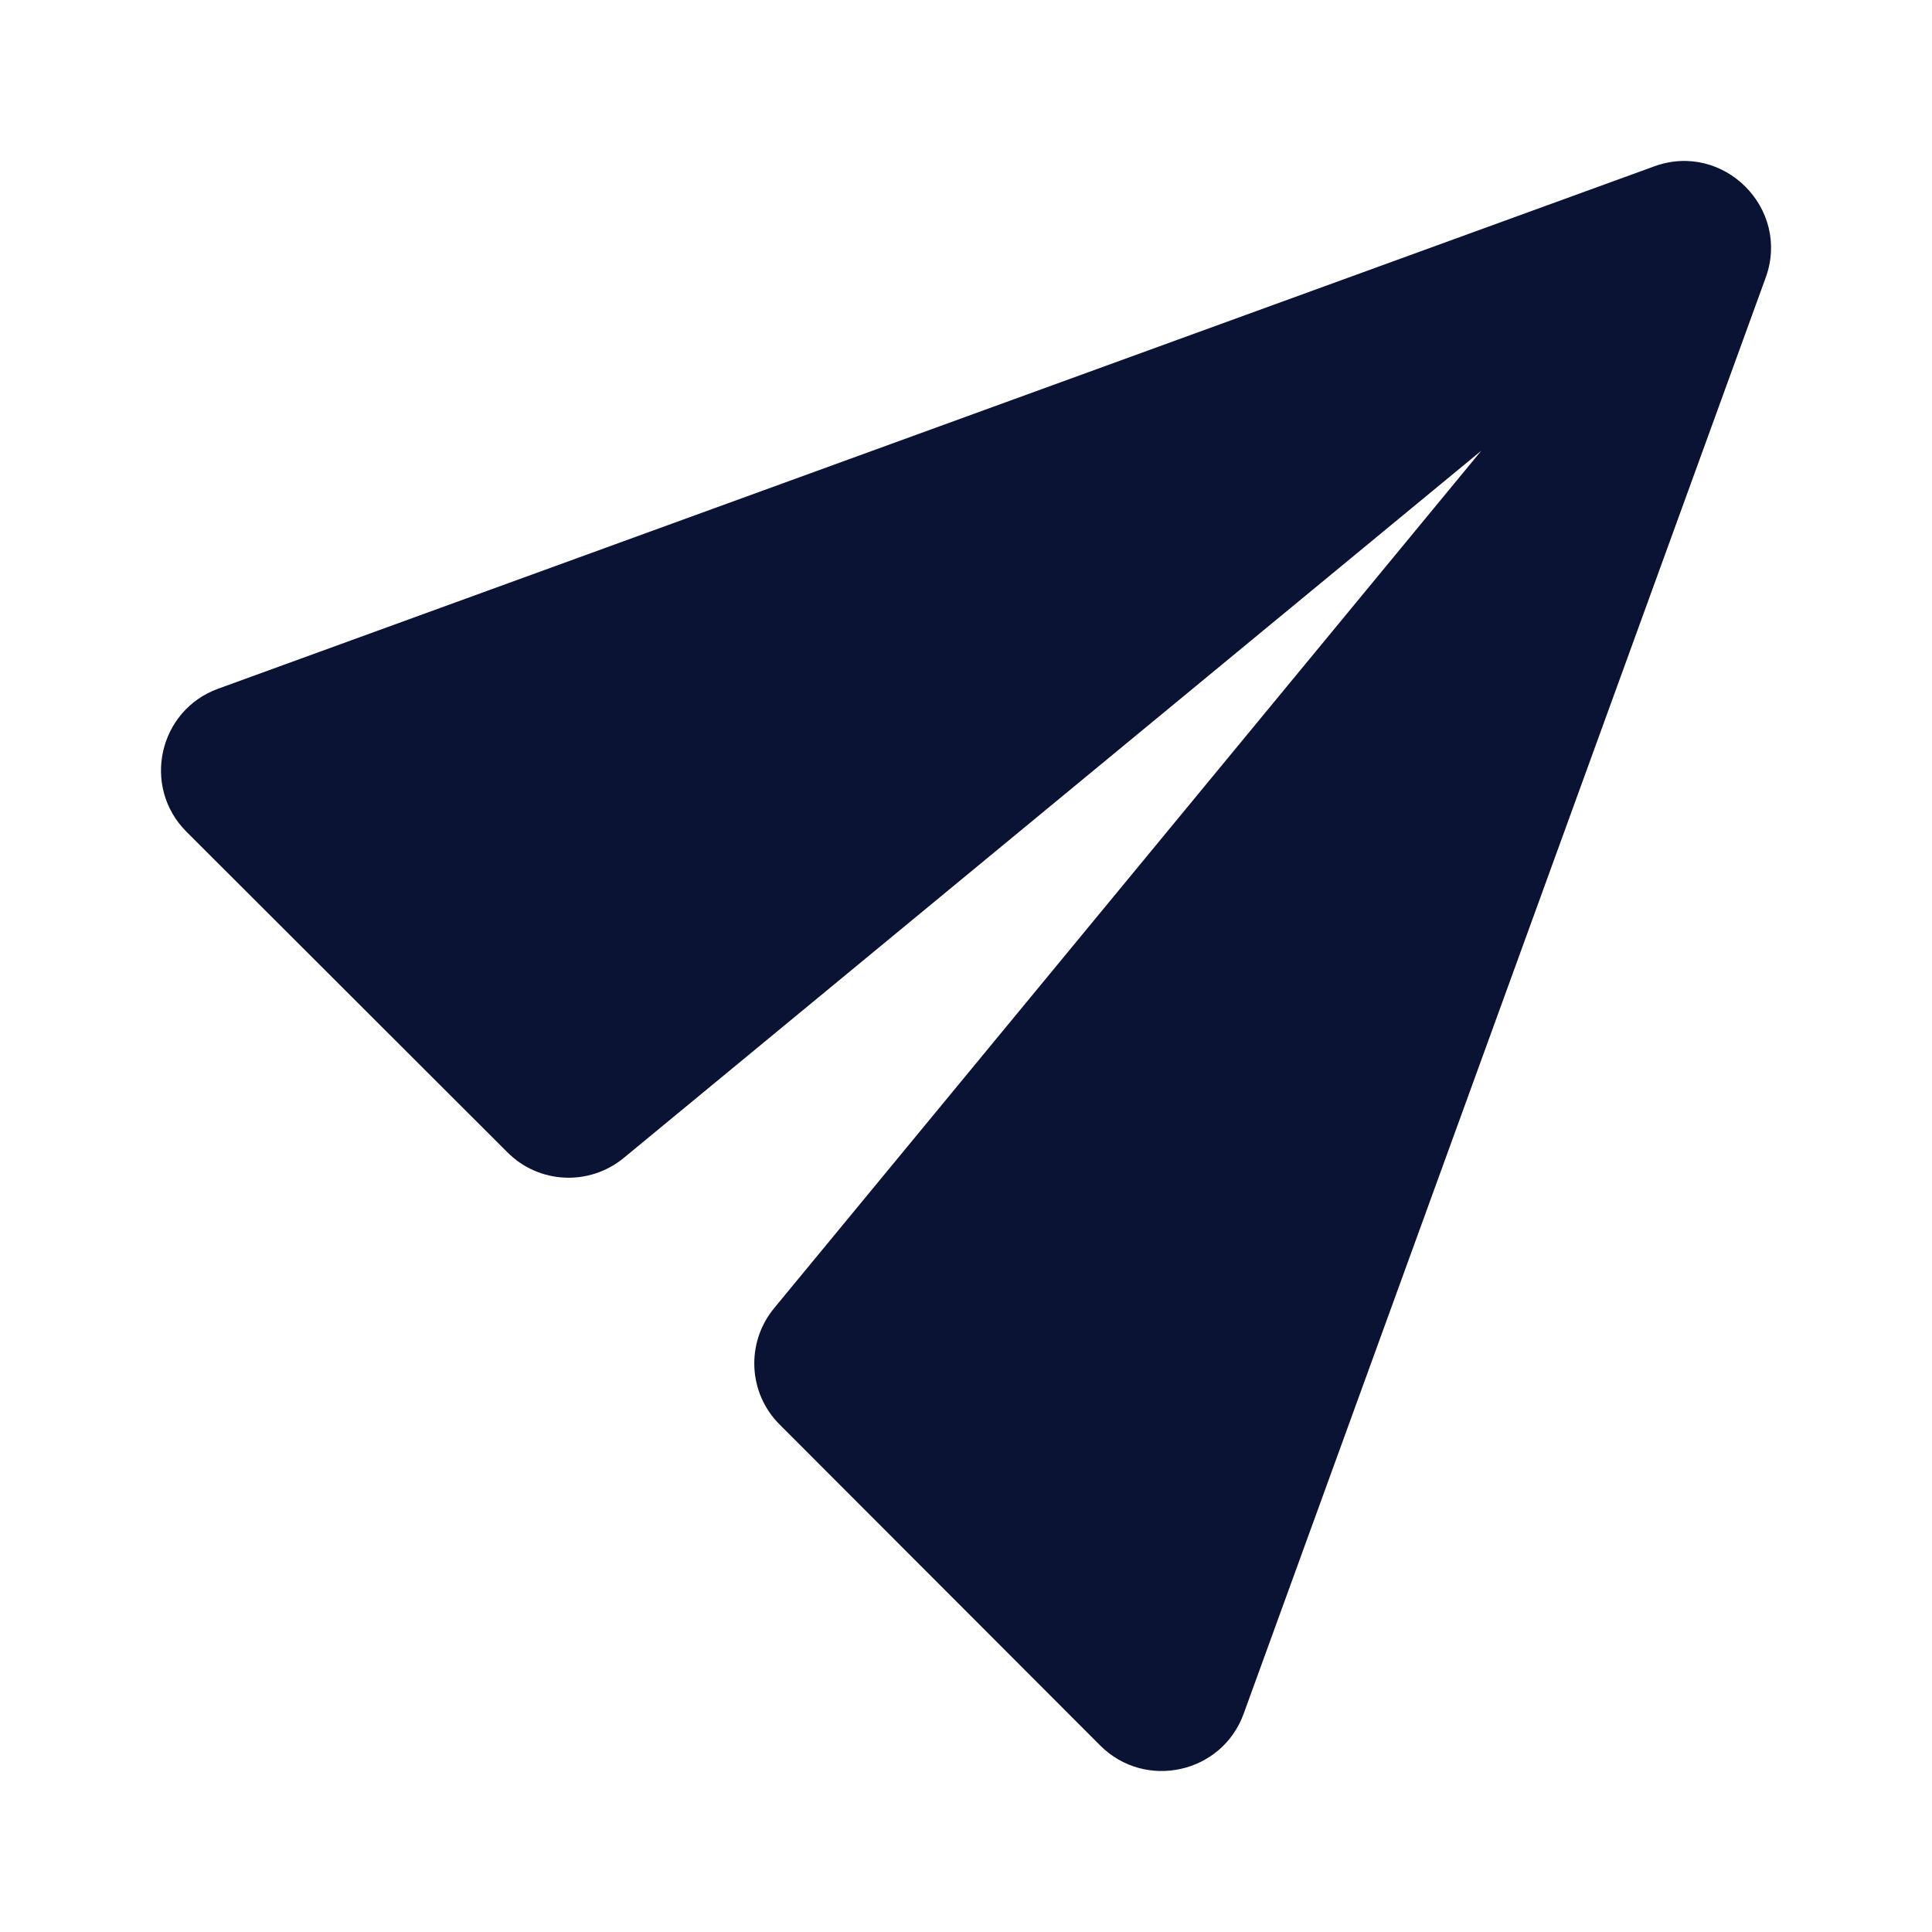 <?xml version="1.0" encoding="UTF-8"?> <svg xmlns="http://www.w3.org/2000/svg" xmlns:xlink="http://www.w3.org/1999/xlink" width="24pt" height="24pt" viewBox="0 0 24 24" version="1.1"><g id="surface383334"><path style=" stroke:none;fill-rule:nonzero;fill:rgb(4.314%,7.451%,20.392%);fill-opacity:1;" d="M 2.316 10.332 L 6.301 14.312 C 6.691 14.707 7.32 14.738 7.75 14.383 L 18.402 5.598 L 9.617 16.25 C 9.262 16.68 9.293 17.309 9.688 17.699 L 13.668 21.684 C 14.227 22.242 15.18 22.031 15.449 21.289 L 21.934 3.449 C 22.246 2.59 21.41 1.754 20.551 2.066 L 2.711 8.555 C 1.969 8.824 1.758 9.773 2.316 10.332 Z M 2.316 10.332 "></path></g></svg> 
